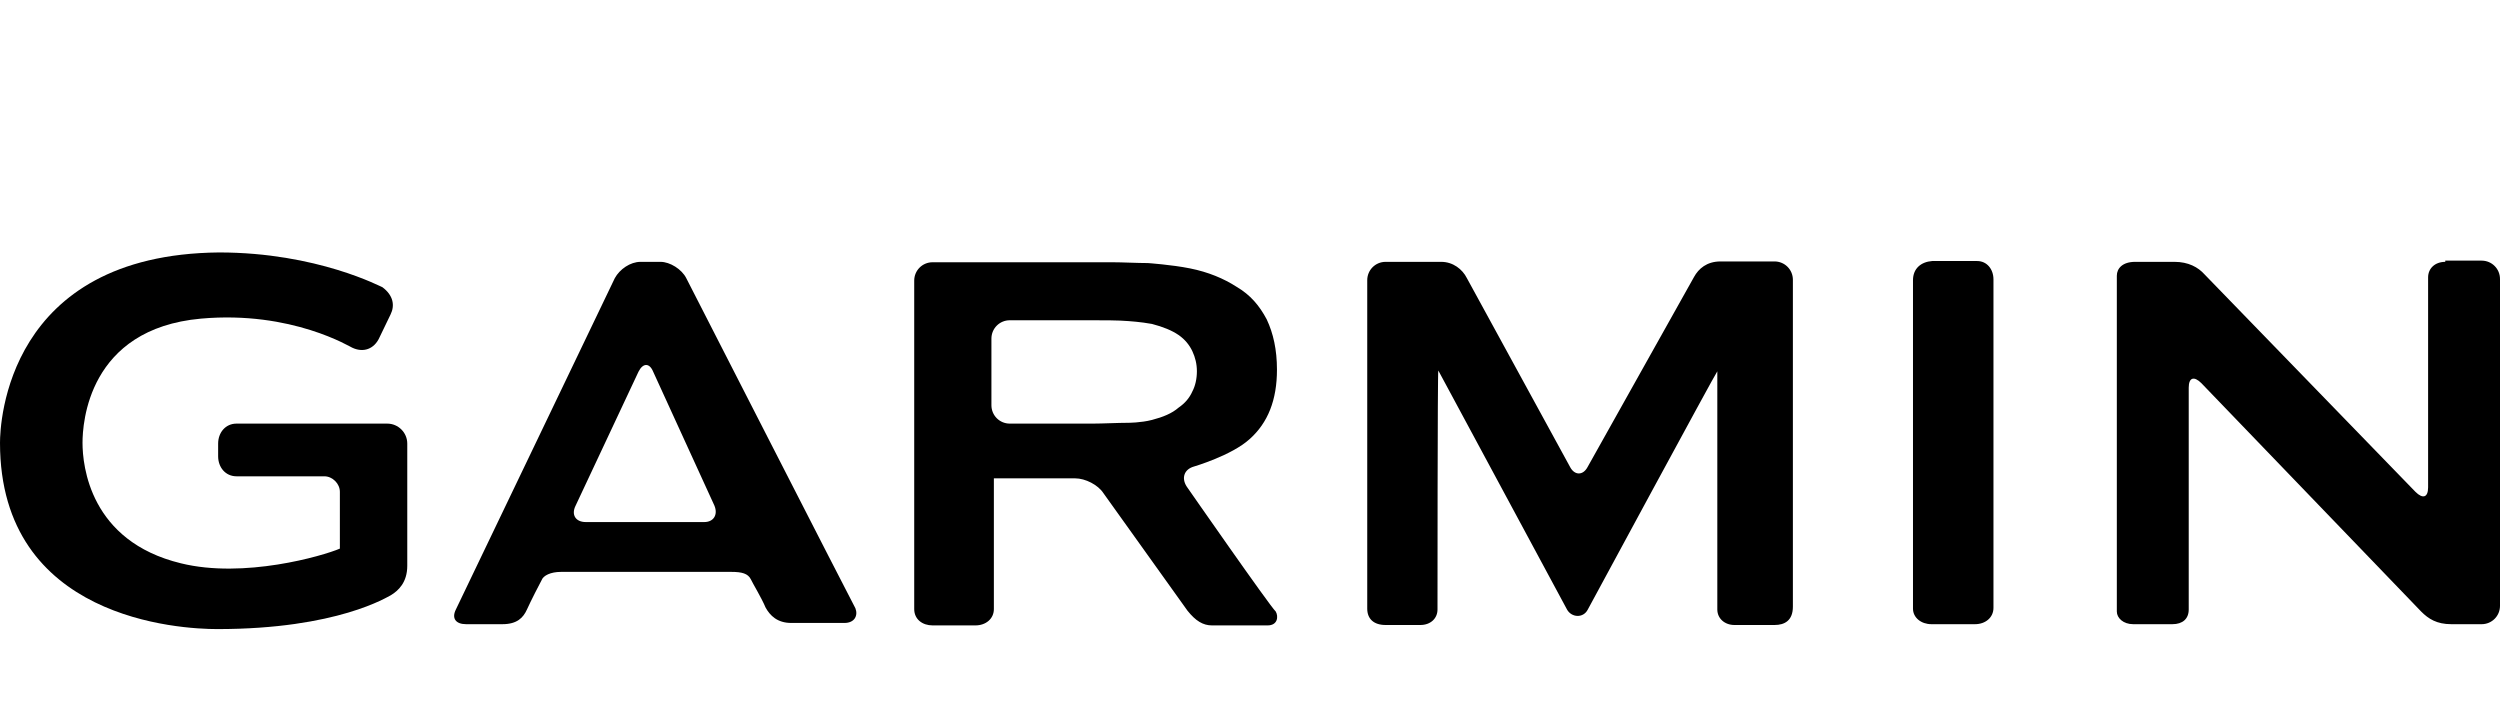 <?xml version="1.0" encoding="utf-8"?>
<!-- Generator: Adobe Illustrator 23.0.1, SVG Export Plug-In . SVG Version: 6.00 Build 0)  -->
<svg version="1.1" id="Layer_1" xmlns="http://www.w3.org/2000/svg" xmlns:xlink="http://www.w3.org/1999/xlink" x="0px" y="0px"
	 viewBox="0 0 612 173.8" style="enable-background:new 0 0 612 173.8;" xml:space="preserve">
<g>
	<path d="M168,68.1c-1.1-2.2-4-4-6.3-4h-4.9c-2.5,0-5.1,1.8-6.3,4l-38.9,81.1c-1.1,2.2,0,3.6,2.5,3.6h8.9c3.6,0,5.1-1.6,6-3.6
		s3.1-6.3,3.6-7.2c0.4-1.1,2.2-2,4.7-2h41.8c2.5,0,4,0.4,4.7,1.8c0.4,0.9,2.7,4.7,3.6,6.9c1.1,2,2.9,3.8,6.3,3.8h13
		c2.5,0,3.4-1.8,2.7-3.6C208.7,147.7,168,68.1,168,68.1z M143.4,127.8c-2.5,0-3.6-1.8-2.5-4L156.3,91c1.1-2.2,2.7-2.2,3.6,0l15,32.8
		c0.9,2.2-0.2,4-2.5,4H143.4z M468.3,68.6c0,0.9,0,78.9,0,80.4c0,2.2,2,3.8,4.5,3.8h10.7c2.5,0,4.5-1.6,4.5-4V68.4
		c0-2.5-1.6-4.5-4-4.5h-11C470.3,64.1,468.3,65.7,468.3,68.6z M290.5,119.1c-1.3-2-0.7-4.2,1.8-4.9c0,0,9.2-2.7,13.6-6.7
		c4.5-4,6.7-9.6,6.7-17c0-4.9-0.9-8.9-2.5-12.3c-1.8-3.4-4-6-7.4-8c-3.1-2-6.9-3.6-11.4-4.5c-4.5-0.9-10.3-1.3-10.3-1.3
		c-2.5,0-6.3-0.2-8.7-0.2h-44c-2.5,0-4.5,2-4.5,4.5v80.4c0,2.5,2,4,4.5,4h10.5c2.5,0,4.5-1.6,4.5-4v-32l0,0h19.9
		c2.5,0,5.6,1.6,6.9,3.6l20.6,28.8c2,2.5,3.8,3.6,6,3.6h13.6c2.5,0,2.7-2.2,2-3.4C310.8,148.3,290.5,119.1,290.5,119.1z M282,102.8
		c-2.7,0.7-5.8,0.7-5.8,0.7c-2.5,0-6.3,0.2-8.7,0.2h-20.3c-2.5,0-4.5-2-4.5-4.5V82.9c0-2.5,2-4.5,4.5-4.5h20.3c2.5,0,6.3,0,8.7,0.2
		c0,0,3.1,0.2,5.8,0.7c2.7,0.7,4.9,1.6,6.5,2.7s2.7,2.5,3.4,4s1.1,3.1,1.1,4.9s-0.4,3.6-1.1,4.9c-0.7,1.6-1.8,2.9-3.4,4
		C286.9,101.2,284.7,102.1,282,102.8z M598.6,64.1c-2.5,0-4.2,1.6-4.2,3.8c0,1.1,0,51.4,0,51.4c0,2.5-1.3,2.9-3.1,1.1l-51.6-53.2
		c-1.6-1.8-4-3.1-7.4-3.1h-9.6c-3.1,0-4.5,1.6-4.5,3.4c0,1.6,0,80.7,0,82.2c0,1.6,1.6,3.1,4,3.1h9.6c2.5,0,4-1.3,4-3.6
		c0-1.1,0-54.3,0-54.3c0-2.5,1.3-2.9,3.1-1.1l53.8,55.9c1.8,1.8,3.8,3.1,7.4,3.1h7.4c2.5,0,4.5-2,4.5-4.5v-80c0-2.5-2-4.5-4.5-4.5
		h-8.9V64.1z M388.6,114.4c-1.1,2-3.1,2-4.2,0l-25.3-46.3c-1.1-2.2-3.4-4-6.3-4h-13.6c-2.5,0-4.5,2-4.5,4.5V149c0,2.5,1.6,4,4.5,4
		h8.5c2.5,0,4.2-1.6,4.2-3.8c0-1.1,0-58.5,0.2-58.5l31.5,58.5c1.1,2,4,2.2,5.1,0c0,0,31.5-58.3,31.7-58.3c0,0,0,56.5,0,58.3
		c0,2.2,1.8,3.8,4.2,3.8h9.8c2.5,0,4.5-1.1,4.5-4.5v-80c0-2.5-2-4.5-4.5-4.5h-13.2c-3.4,0-5.4,1.8-6.5,3.8L388.6,114.4z"/>
	<g>
		<path d="M0,108.4C0,151.7,44.2,154,53.2,154c29.5,0,41.8-8,42.5-8.3c1.8-1.1,4-3.1,4-7.2v-29.9c0-2.7-2.2-4.9-4.9-4.9H57.9
			c-2.7,0-4.5,2.2-4.5,4.9v3.1c0,2.7,1.8,4.9,4.5,4.9h21.5c2,0,3.8,1.8,3.8,3.8c0,0,0,13.2,0,13.9c-4.2,1.8-23.5,7.4-38.9,3.6
			C22,132.5,20.2,114,20.2,108.4c0-4.7,1.3-27.9,29-30.4c22.3-2,36.8,7.1,37,7.1c2.7,1.3,5.4,0.4,6.7-2.5l2.7-5.6
			c1.1-2.2,0.7-4.7-2-6.7c-0.2,0-15.9-8.5-40-8.5C1.6,62.3,0,103.7,0,108.4z"/>
	</g>
</g>
</svg>
